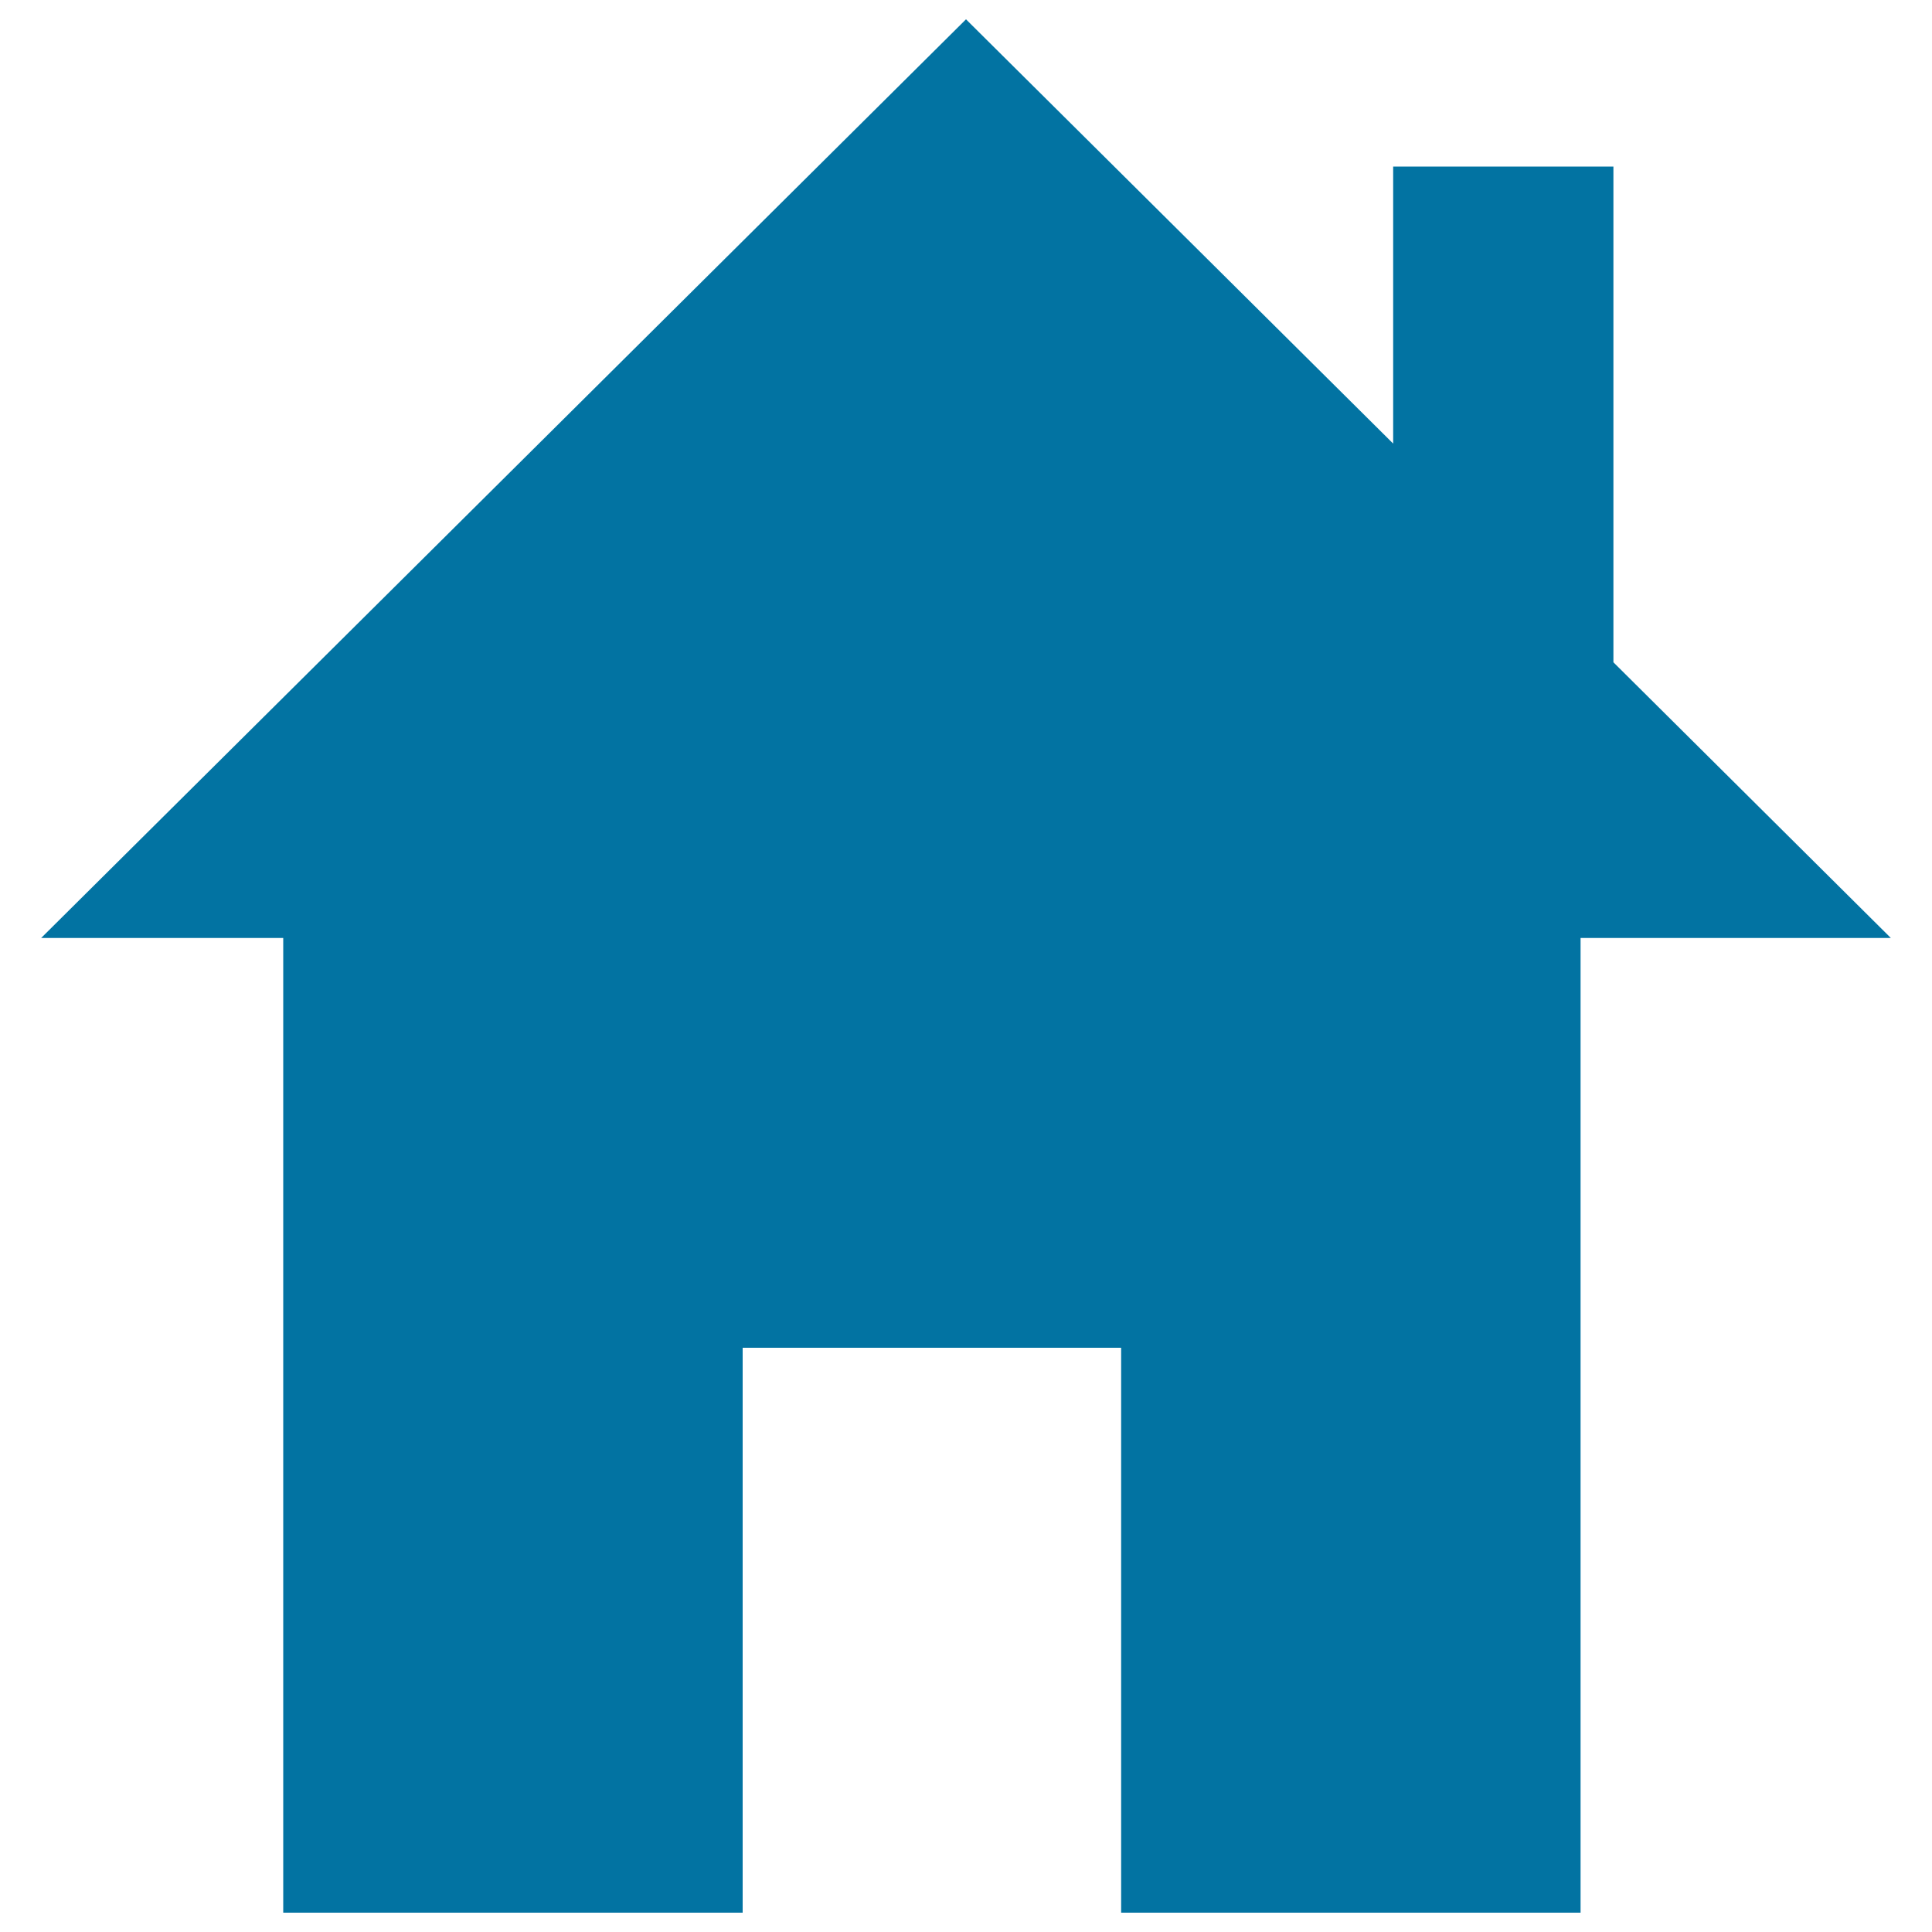 <svg xmlns="http://www.w3.org/2000/svg" viewBox="0 0 1000 1000" style="fill:#0273a2">
<title>Website Home SVG icon</title>
<g><polygon points="21.3,485.5 21.3,485.5 500,10 721.1,229.6 721.1,86.2 835.1,86.2 835.1,342.8 978.7,485.5 978.7,485.5 818.1,485.5 818.1,990 580.3,990 580.3,697.6 384.4,697.6 384.4,990 146.6,990 146.6,485.5 "/></g>
</svg>